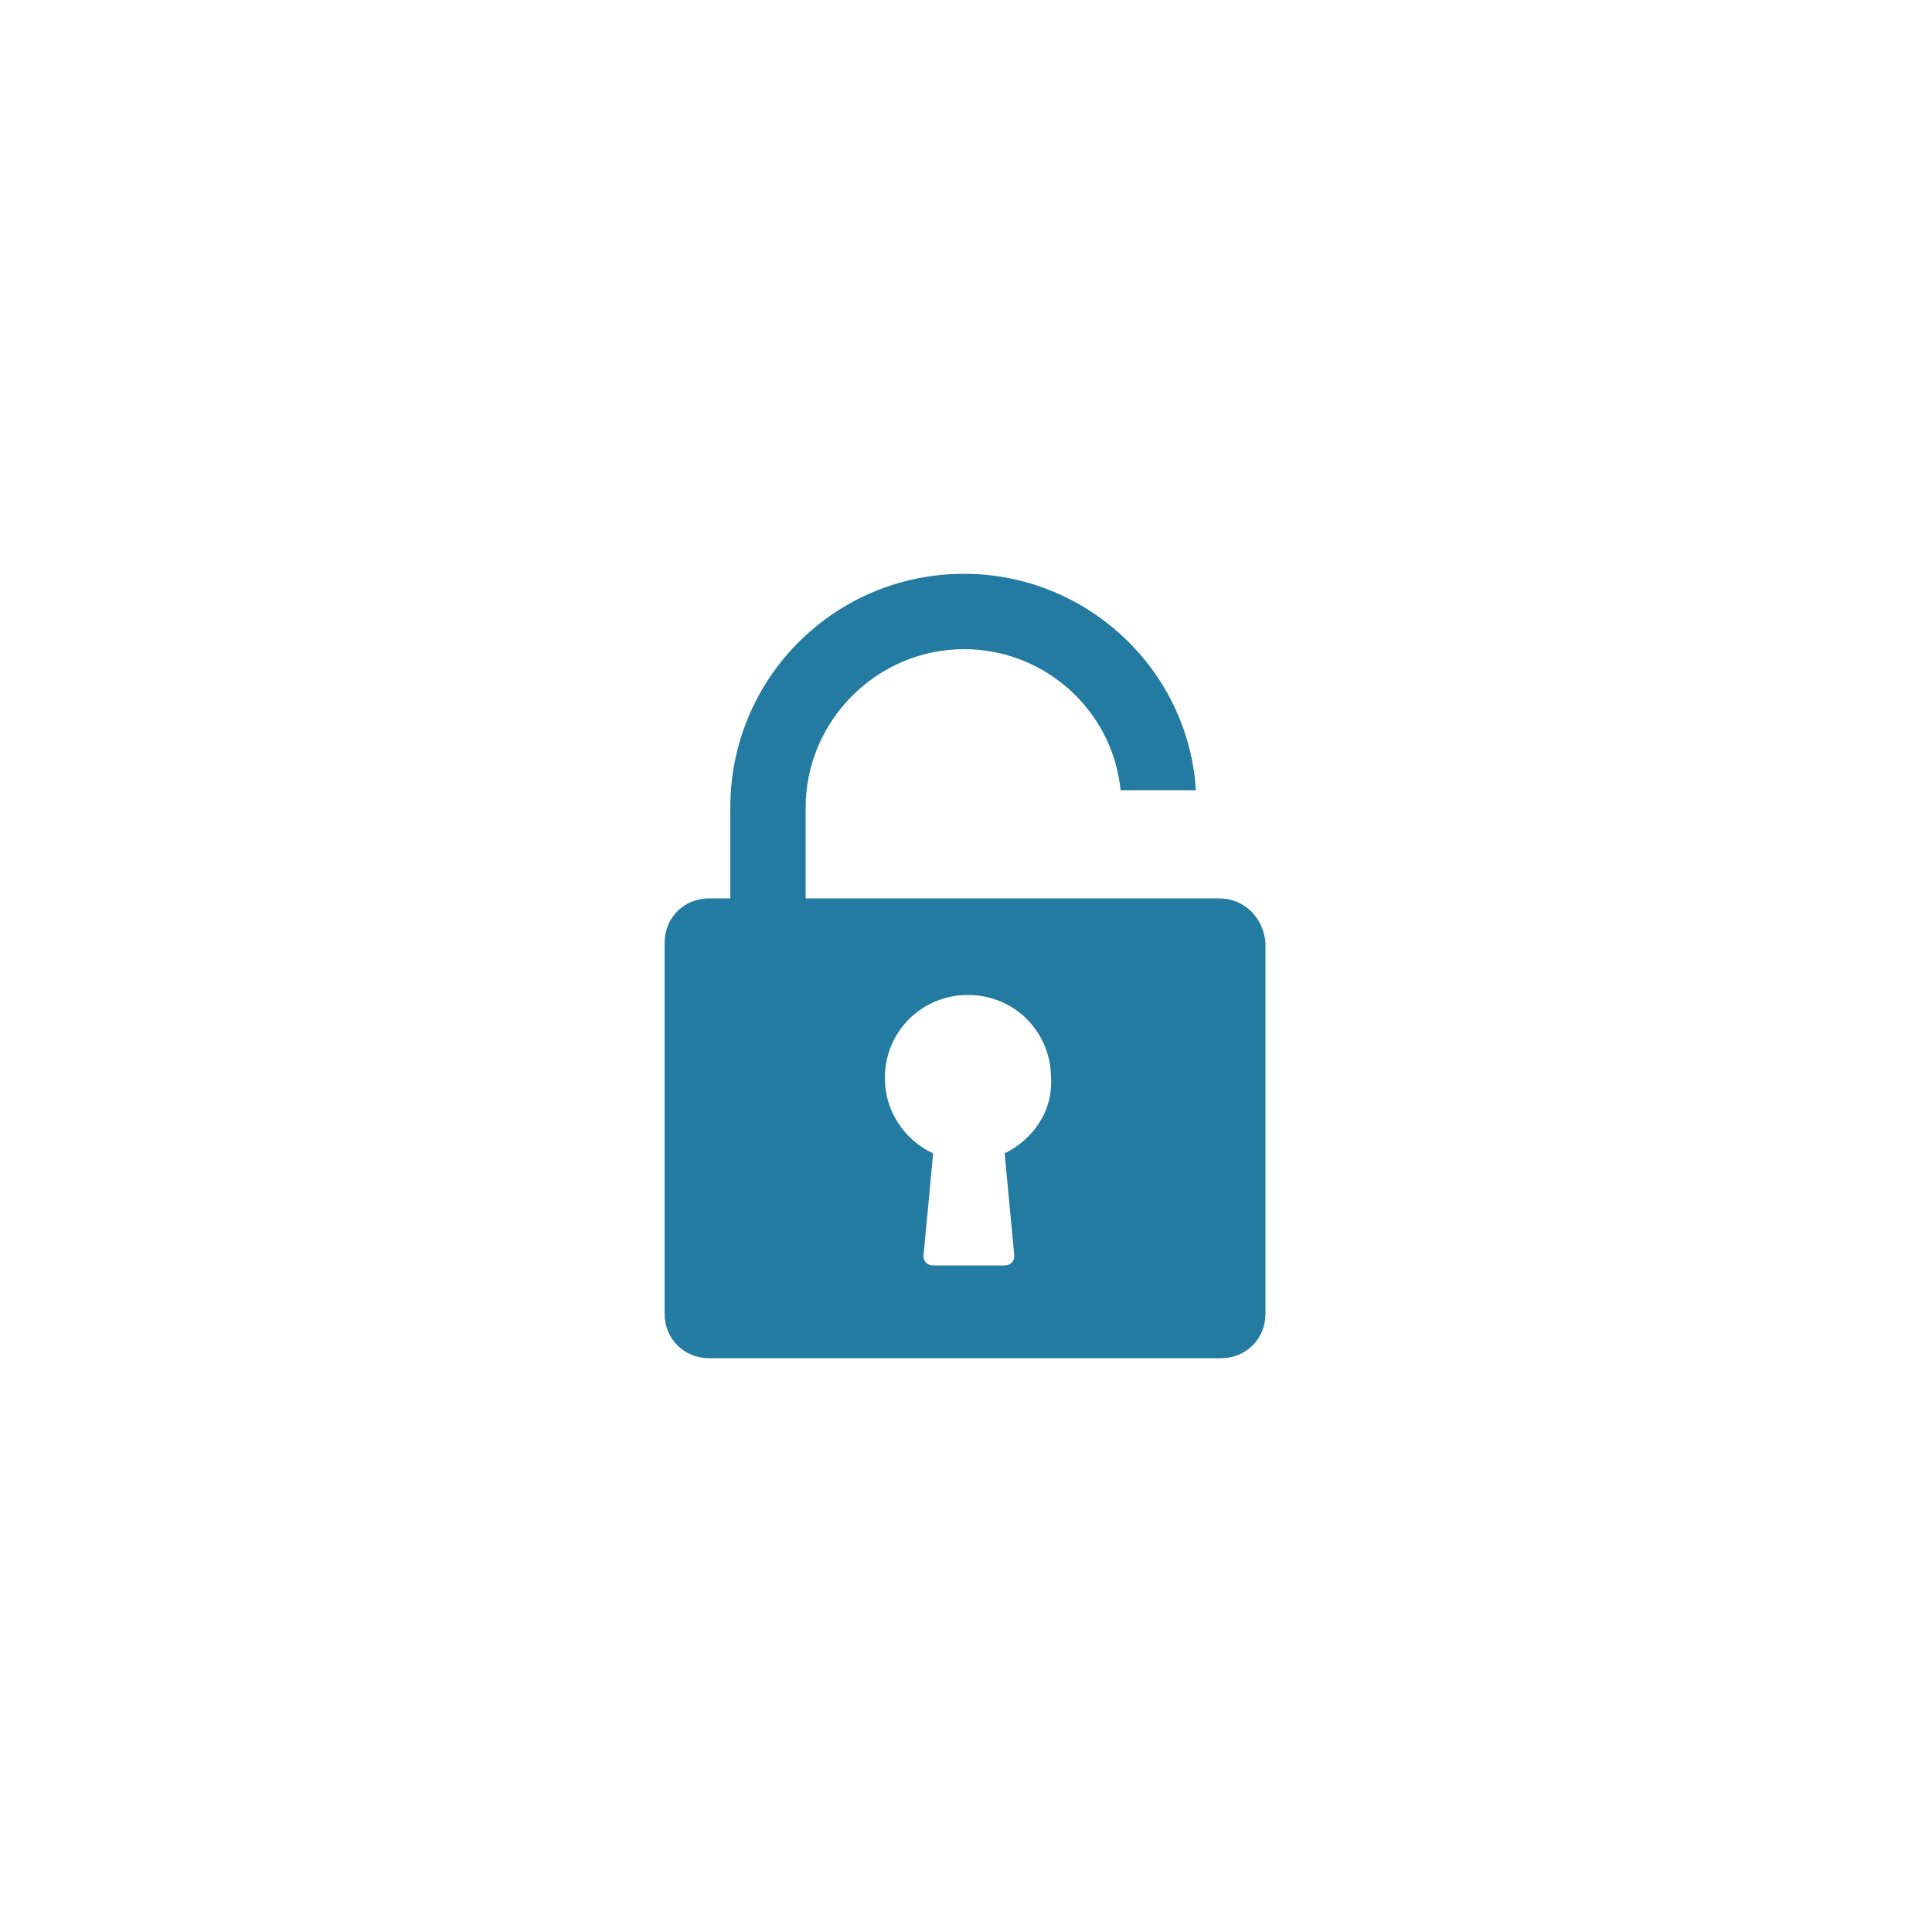 <?xml version="1.0" encoding="utf-8"?>
<!-- Generator: Adobe Illustrator 22.1.0, SVG Export Plug-In . SVG Version: 6.00 Build 0)  -->
<svg version="1.1" id="Layer_1" xmlns="http://www.w3.org/2000/svg" xmlns:xlink="http://www.w3.org/1999/xlink" x="0px" y="0px"
	 viewBox="0 0 100 100" style="enable-background:new 0 0 100 100;" xml:space="preserve">
<style type="text/css">
	.st0{fill:#247BA1;}
</style>
<path class="st0" d="M49.9,33.6c4.2,0,7.7,3.2,8.1,7.3h3.9c-0.4-6.3-5.7-11.2-12-11.2c-6.7,0-12.1,5.4-12.1,12.1v4.7h-1.1
	c-1.3,0-2.3,1-2.3,2.3V68c0,1.3,1,2.3,2.3,2.3h26.5c1.3,0,2.3-1,2.3-2.3V48.8c-0.1-1.3-1.1-2.3-2.4-2.3h-0.9H62h-3.9h-0.7H41.7v-4.7
	C41.7,37.3,45.4,33.6,49.9,33.6z M50.1,51.5c2.4,0,4.3,1.9,4.3,4.3c0.1,1.8-1,3.2-2.4,3.9l0.5,5.3c0,0.3-0.2,0.5-0.5,0.5h-3.7
	c-0.3,0-0.5-0.2-0.5-0.5l0.5-5.3c-1.5-0.7-2.5-2.2-2.5-3.9C45.8,53.4,47.7,51.5,50.1,51.5z"/>
</svg>
